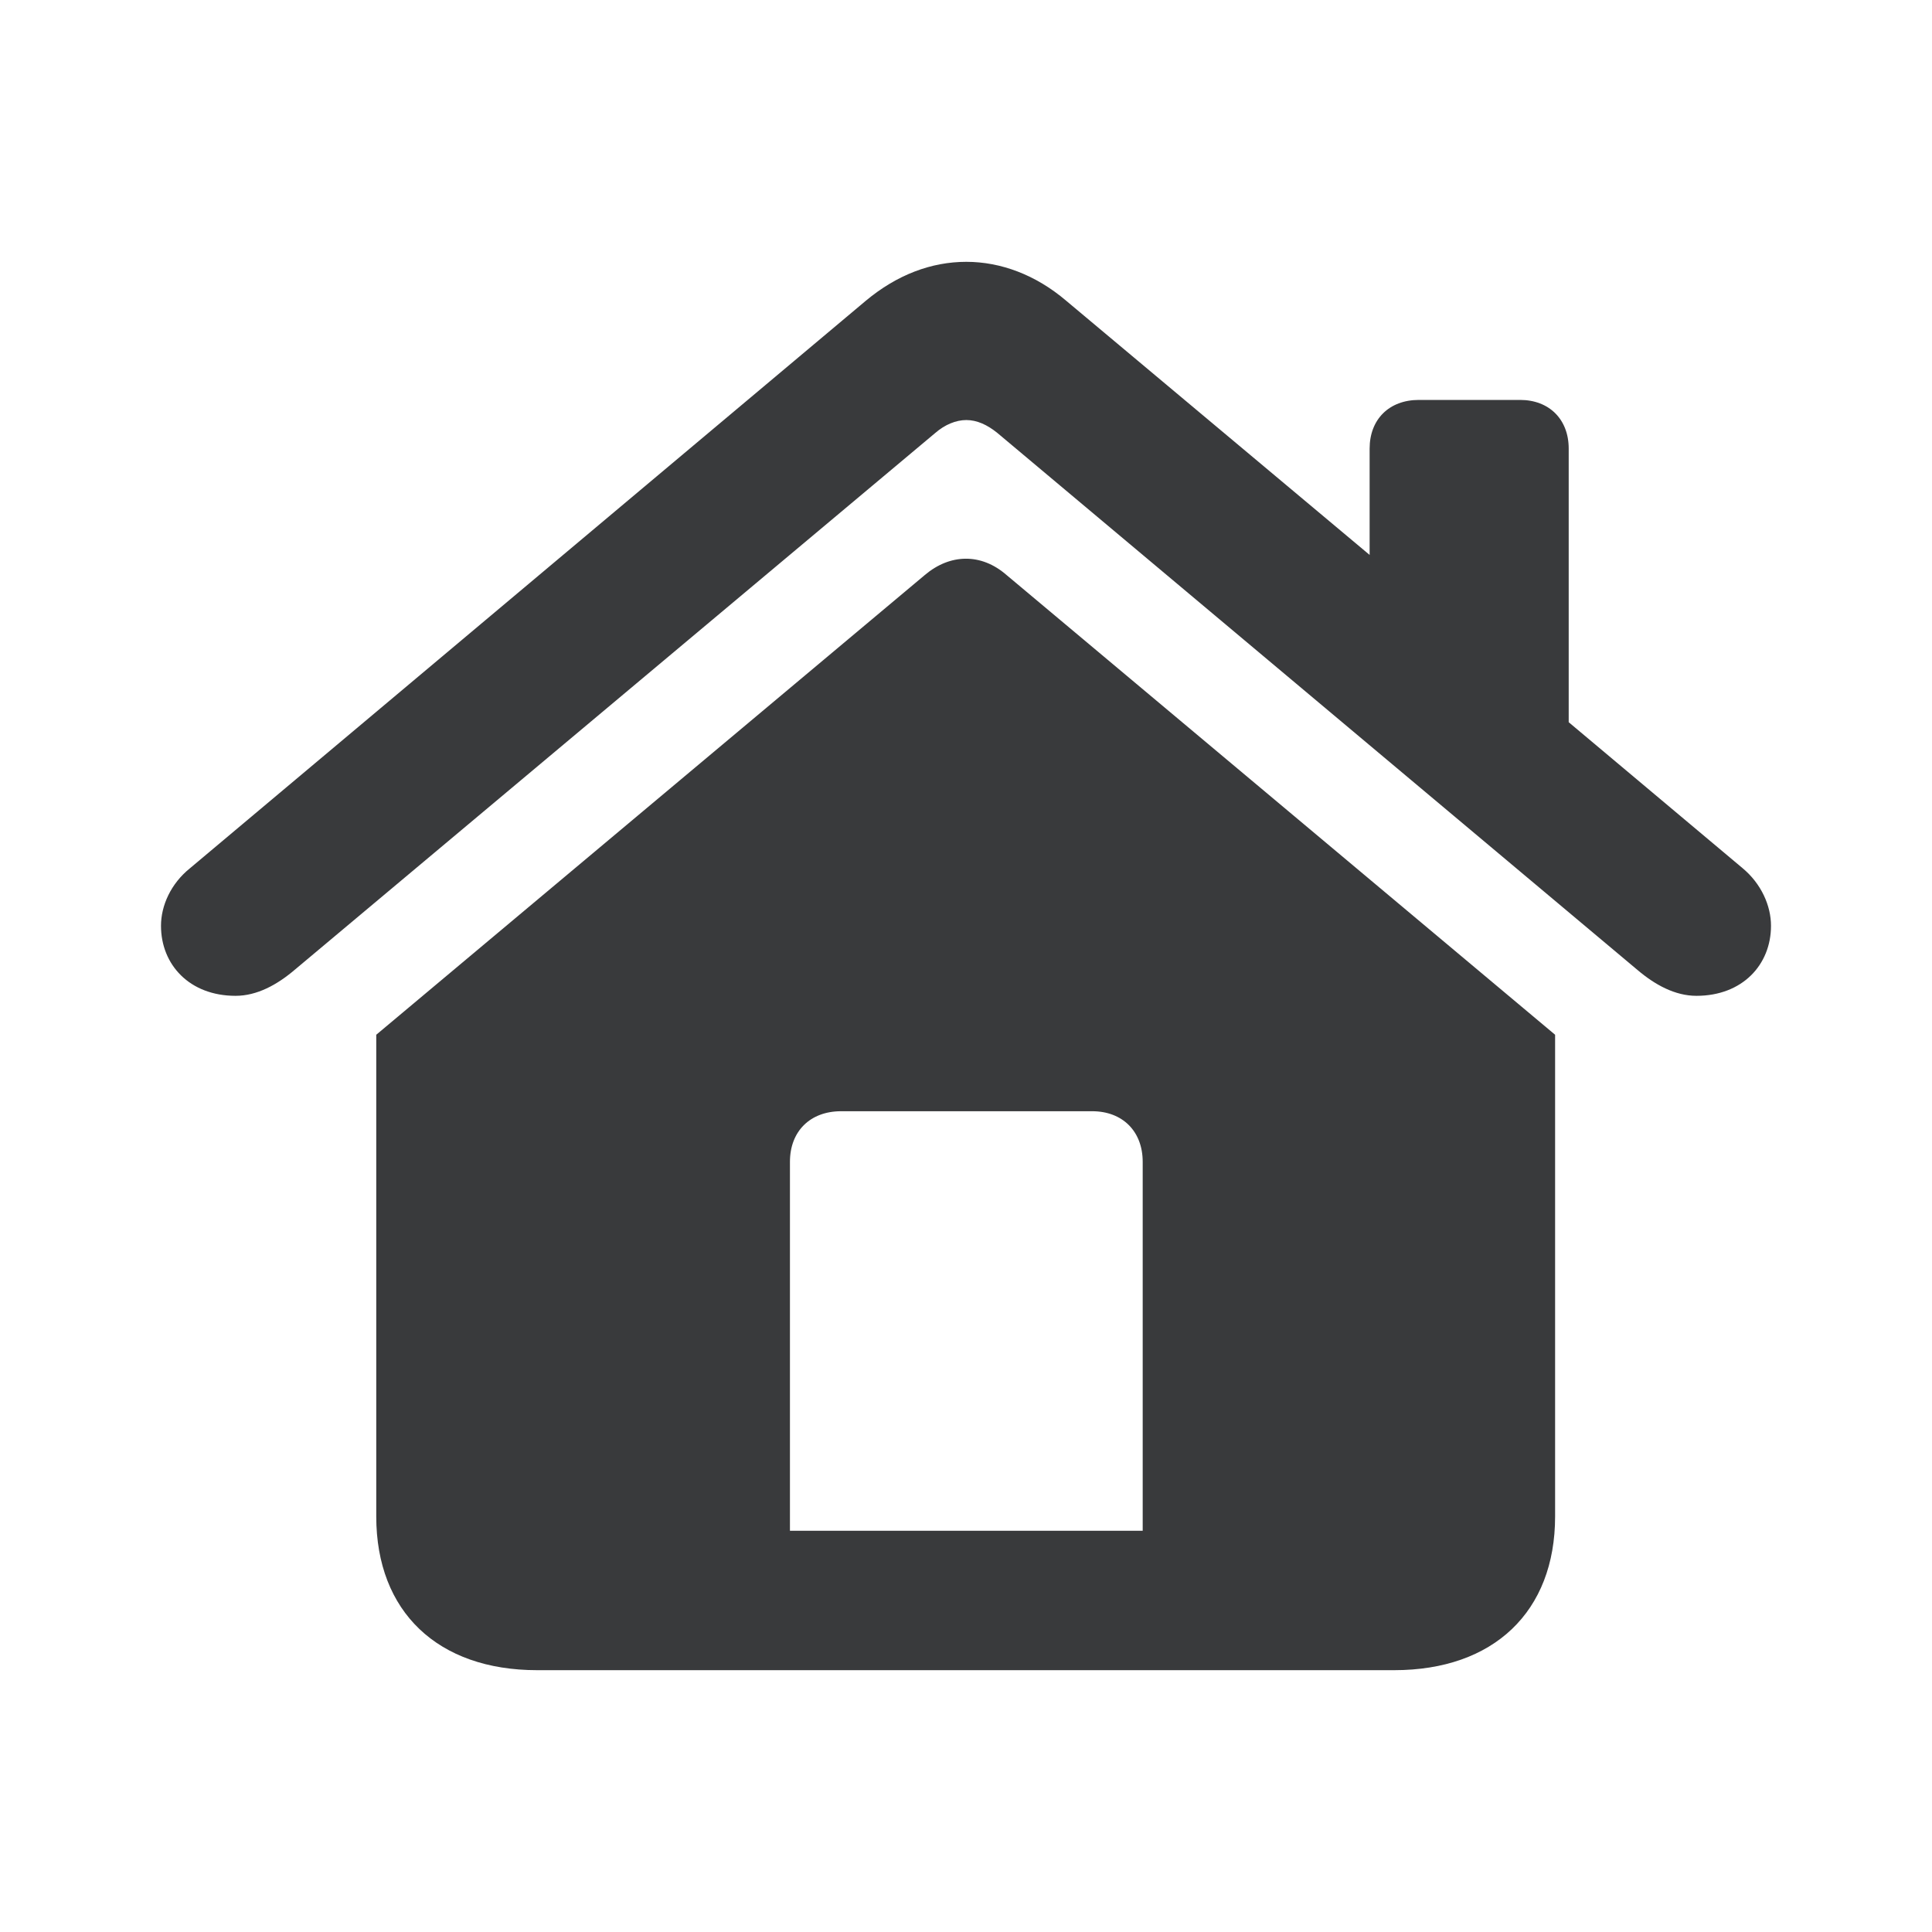 <svg width="48" height="48" viewBox="0 0 48 48" fill="none" xmlns="http://www.w3.org/2000/svg">
<path d="M5.853 24.741C4.709 24.741 4 23.968 4 23.001C4 22.502 4.242 21.954 4.725 21.567L21.511 7.472C22.284 6.827 23.138 6.505 24.008 6.505C24.862 6.505 25.732 6.827 26.489 7.472L34.028 13.787V11.145C34.028 10.42 34.511 9.936 35.252 9.936H37.766C38.49 9.936 38.974 10.42 38.974 11.145V17.943L43.291 21.567C43.758 21.954 44 22.502 44 23.001C44 23.968 43.291 24.741 42.147 24.741C41.616 24.741 41.116 24.467 40.681 24.097L24.781 10.758C24.524 10.549 24.266 10.436 24.008 10.436C23.75 10.436 23.476 10.549 23.235 10.758L7.319 24.097C6.884 24.467 6.384 24.741 5.853 24.741ZM9.348 37.677V25.708L22.977 14.286C23.605 13.754 24.379 13.738 25.007 14.286L38.636 25.708V37.677C38.636 40.045 37.105 41.495 34.64 41.495H13.344C10.879 41.495 9.348 40.045 9.348 37.677ZM19.626 38.031H28.39V28.865C28.39 28.108 27.89 27.608 27.133 27.608H20.899C20.126 27.608 19.626 28.108 19.626 28.865V38.031Z" fill="#393A3C"/>
</svg>
